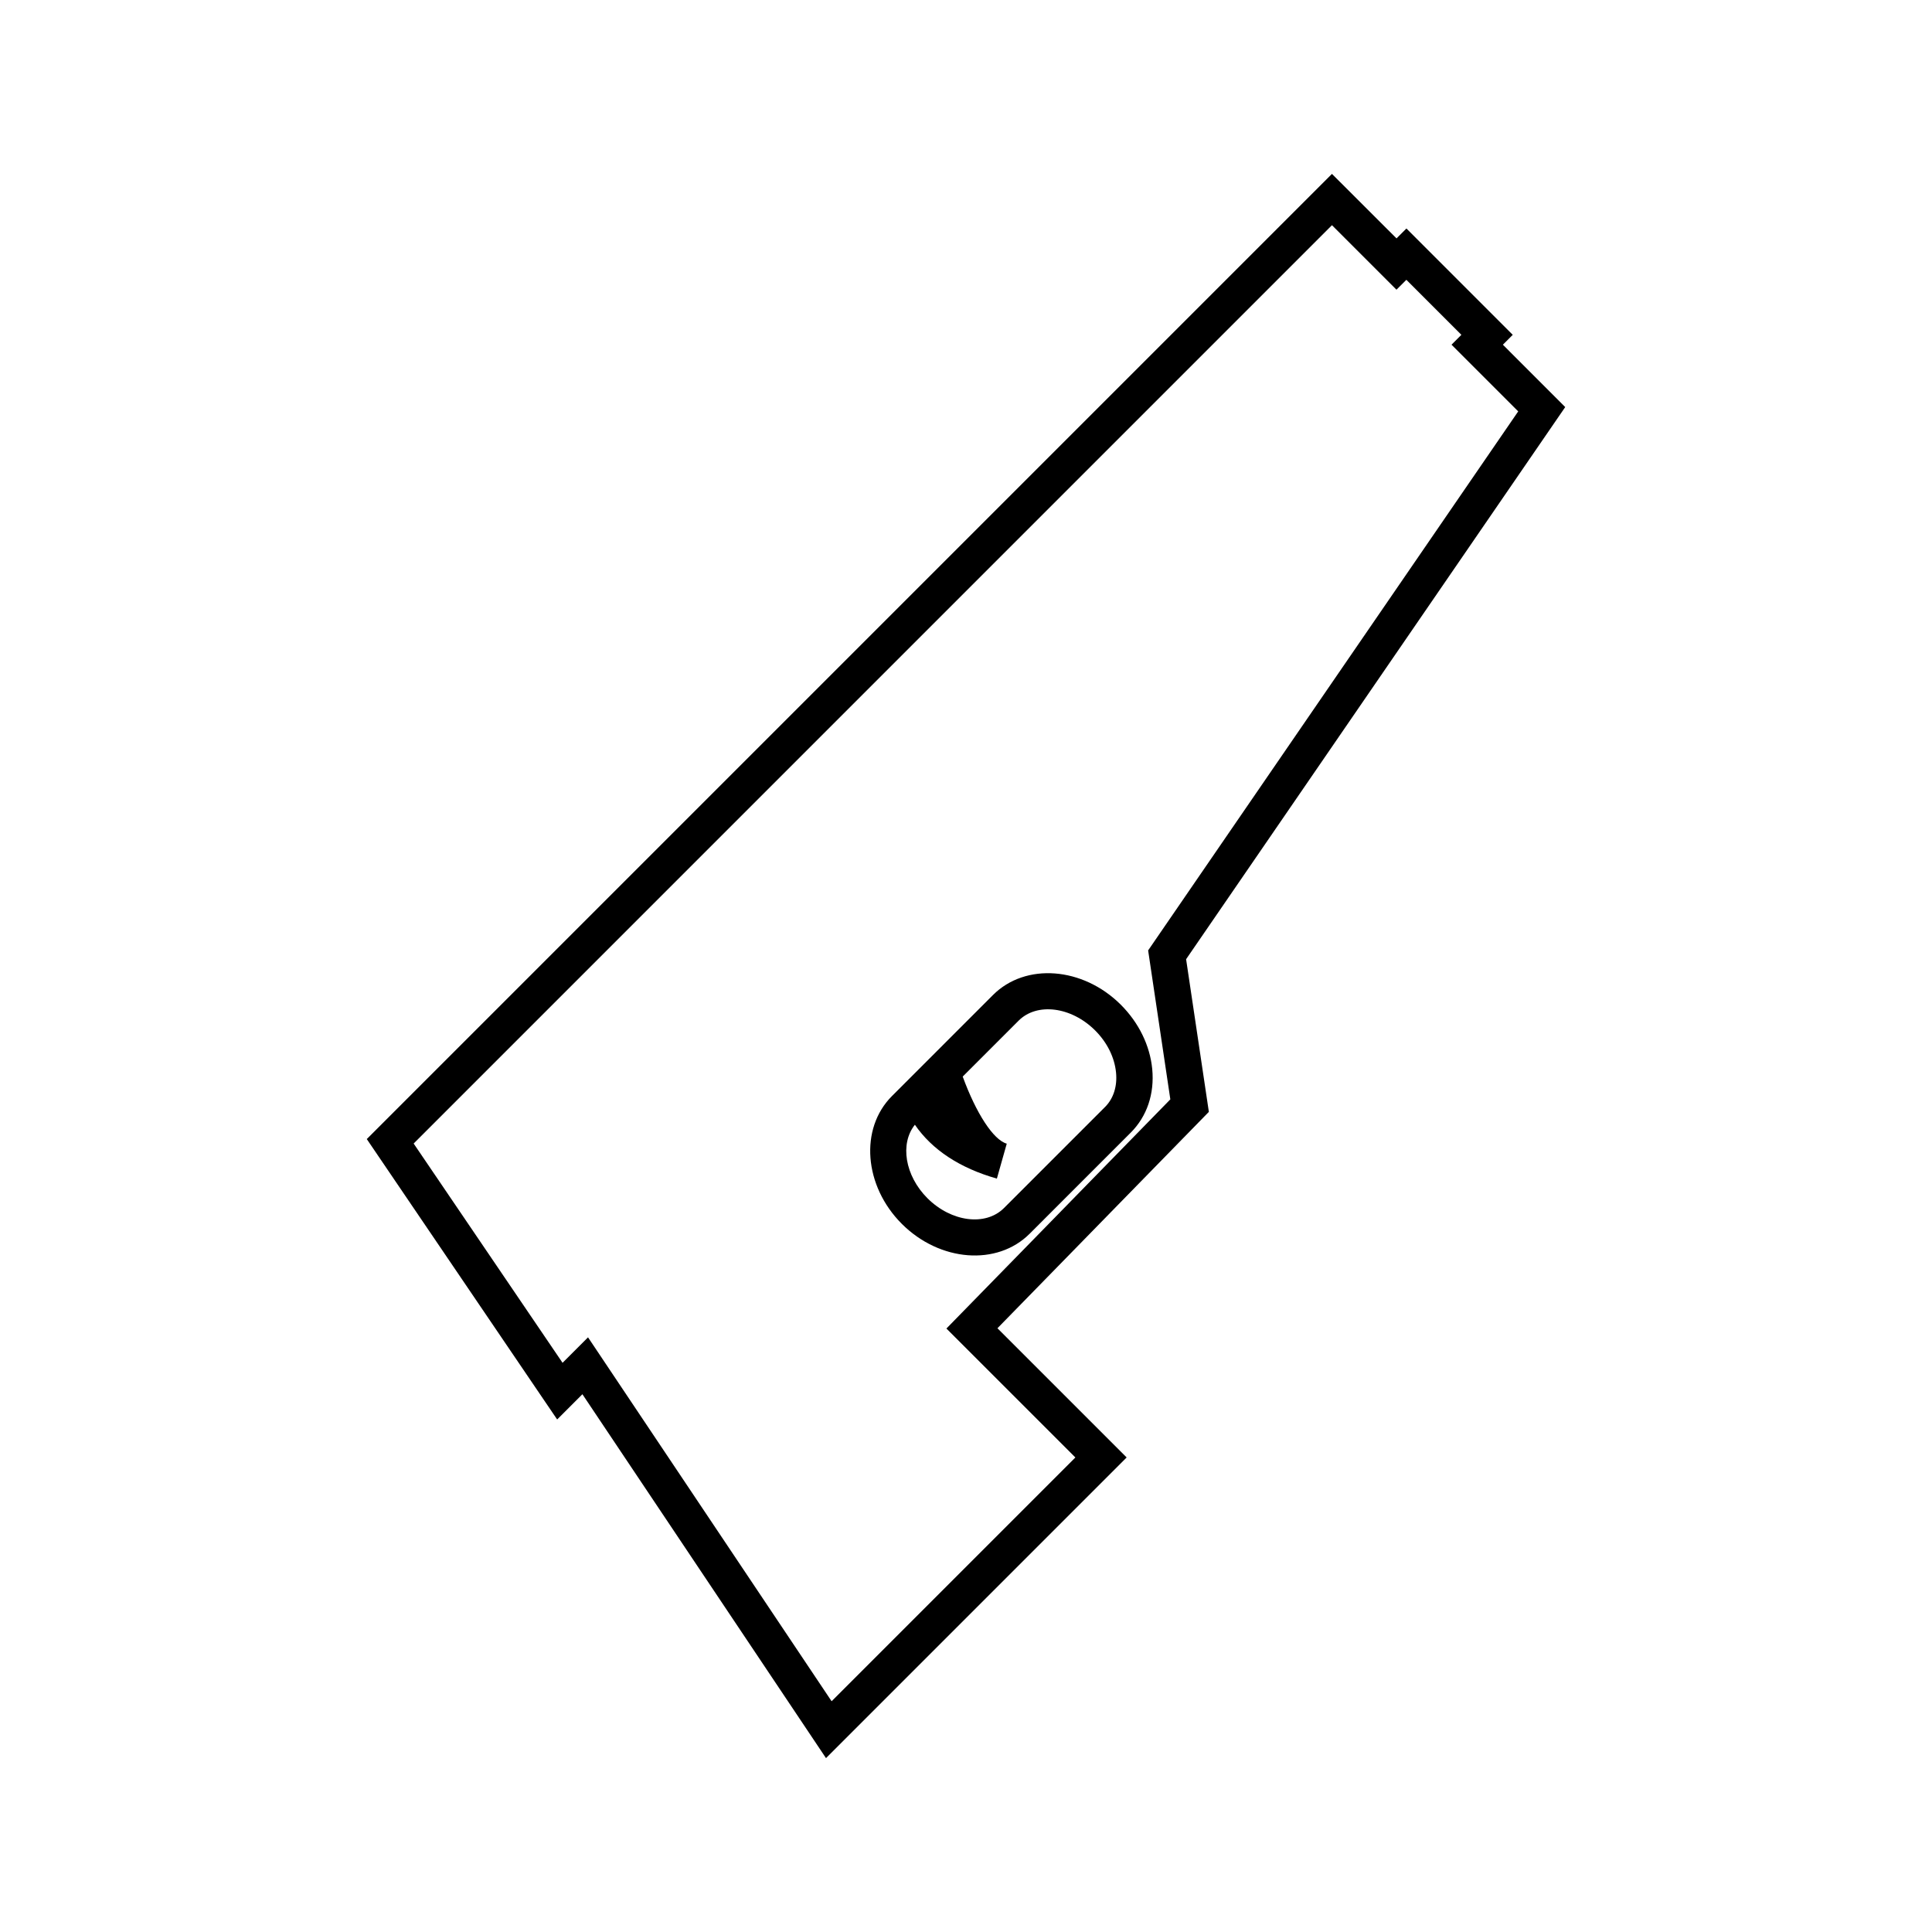 <?xml version="1.0" encoding="UTF-8"?>
<!-- Uploaded to: SVG Repo, www.svgrepo.com, Generator: SVG Repo Mixer Tools -->
<svg fill="#000000" width="800px" height="800px" version="1.1" viewBox="144 144 512 512" xmlns="http://www.w3.org/2000/svg">
 <g>
  <path d="m458.33 398.2 100.47-146.32-16.52-16.527 2.613-2.617-28.176-28.184-2.625 2.625-17.113-17.094-255.78 255.78 50.453 74.312 6.691-6.691 64.555 96.438 79.676-79.68-34.242-34.242 56.027-57.344zm-63.52 97.875 34.176 34.168-64.602 64.602-64.551-96.438-6.75 6.75-39.461-58.109 243.36-243.37 17.098 17.098 2.625-2.625 14.578 14.578-2.617 2.617 17.676 17.676-98.074 142.85 5.883 39.469z"/>
  <path d="m407.15 407.69-26.77 26.773c-8.621 8.621-7.445 23.816 2.609 33.871 10.059 10.059 25.258 11.234 33.883 2.613l26.781-26.785c4.305-4.297 6.328-10.293 5.699-16.863-0.605-6.223-3.547-12.258-8.309-17.02-10.062-10.055-25.262-11.219-33.895-2.59zm29.691 29.676-26.781 26.781c-4.875 4.871-13.965 3.707-20.285-2.609-5.973-5.977-7.336-14.453-3.32-19.469 4.539 6.621 11.918 11.5 21.723 14.27l0.004 0.004 2.617-9.258c-3.547-1.008-8.098-8.016-11.672-17.781l14.816-14.82c4.879-4.875 13.977-3.707 20.285 2.598 3.18 3.18 5.137 7.133 5.531 11.141 0.363 3.656-0.676 6.906-2.918 9.145z"/>
 </g>
</svg>